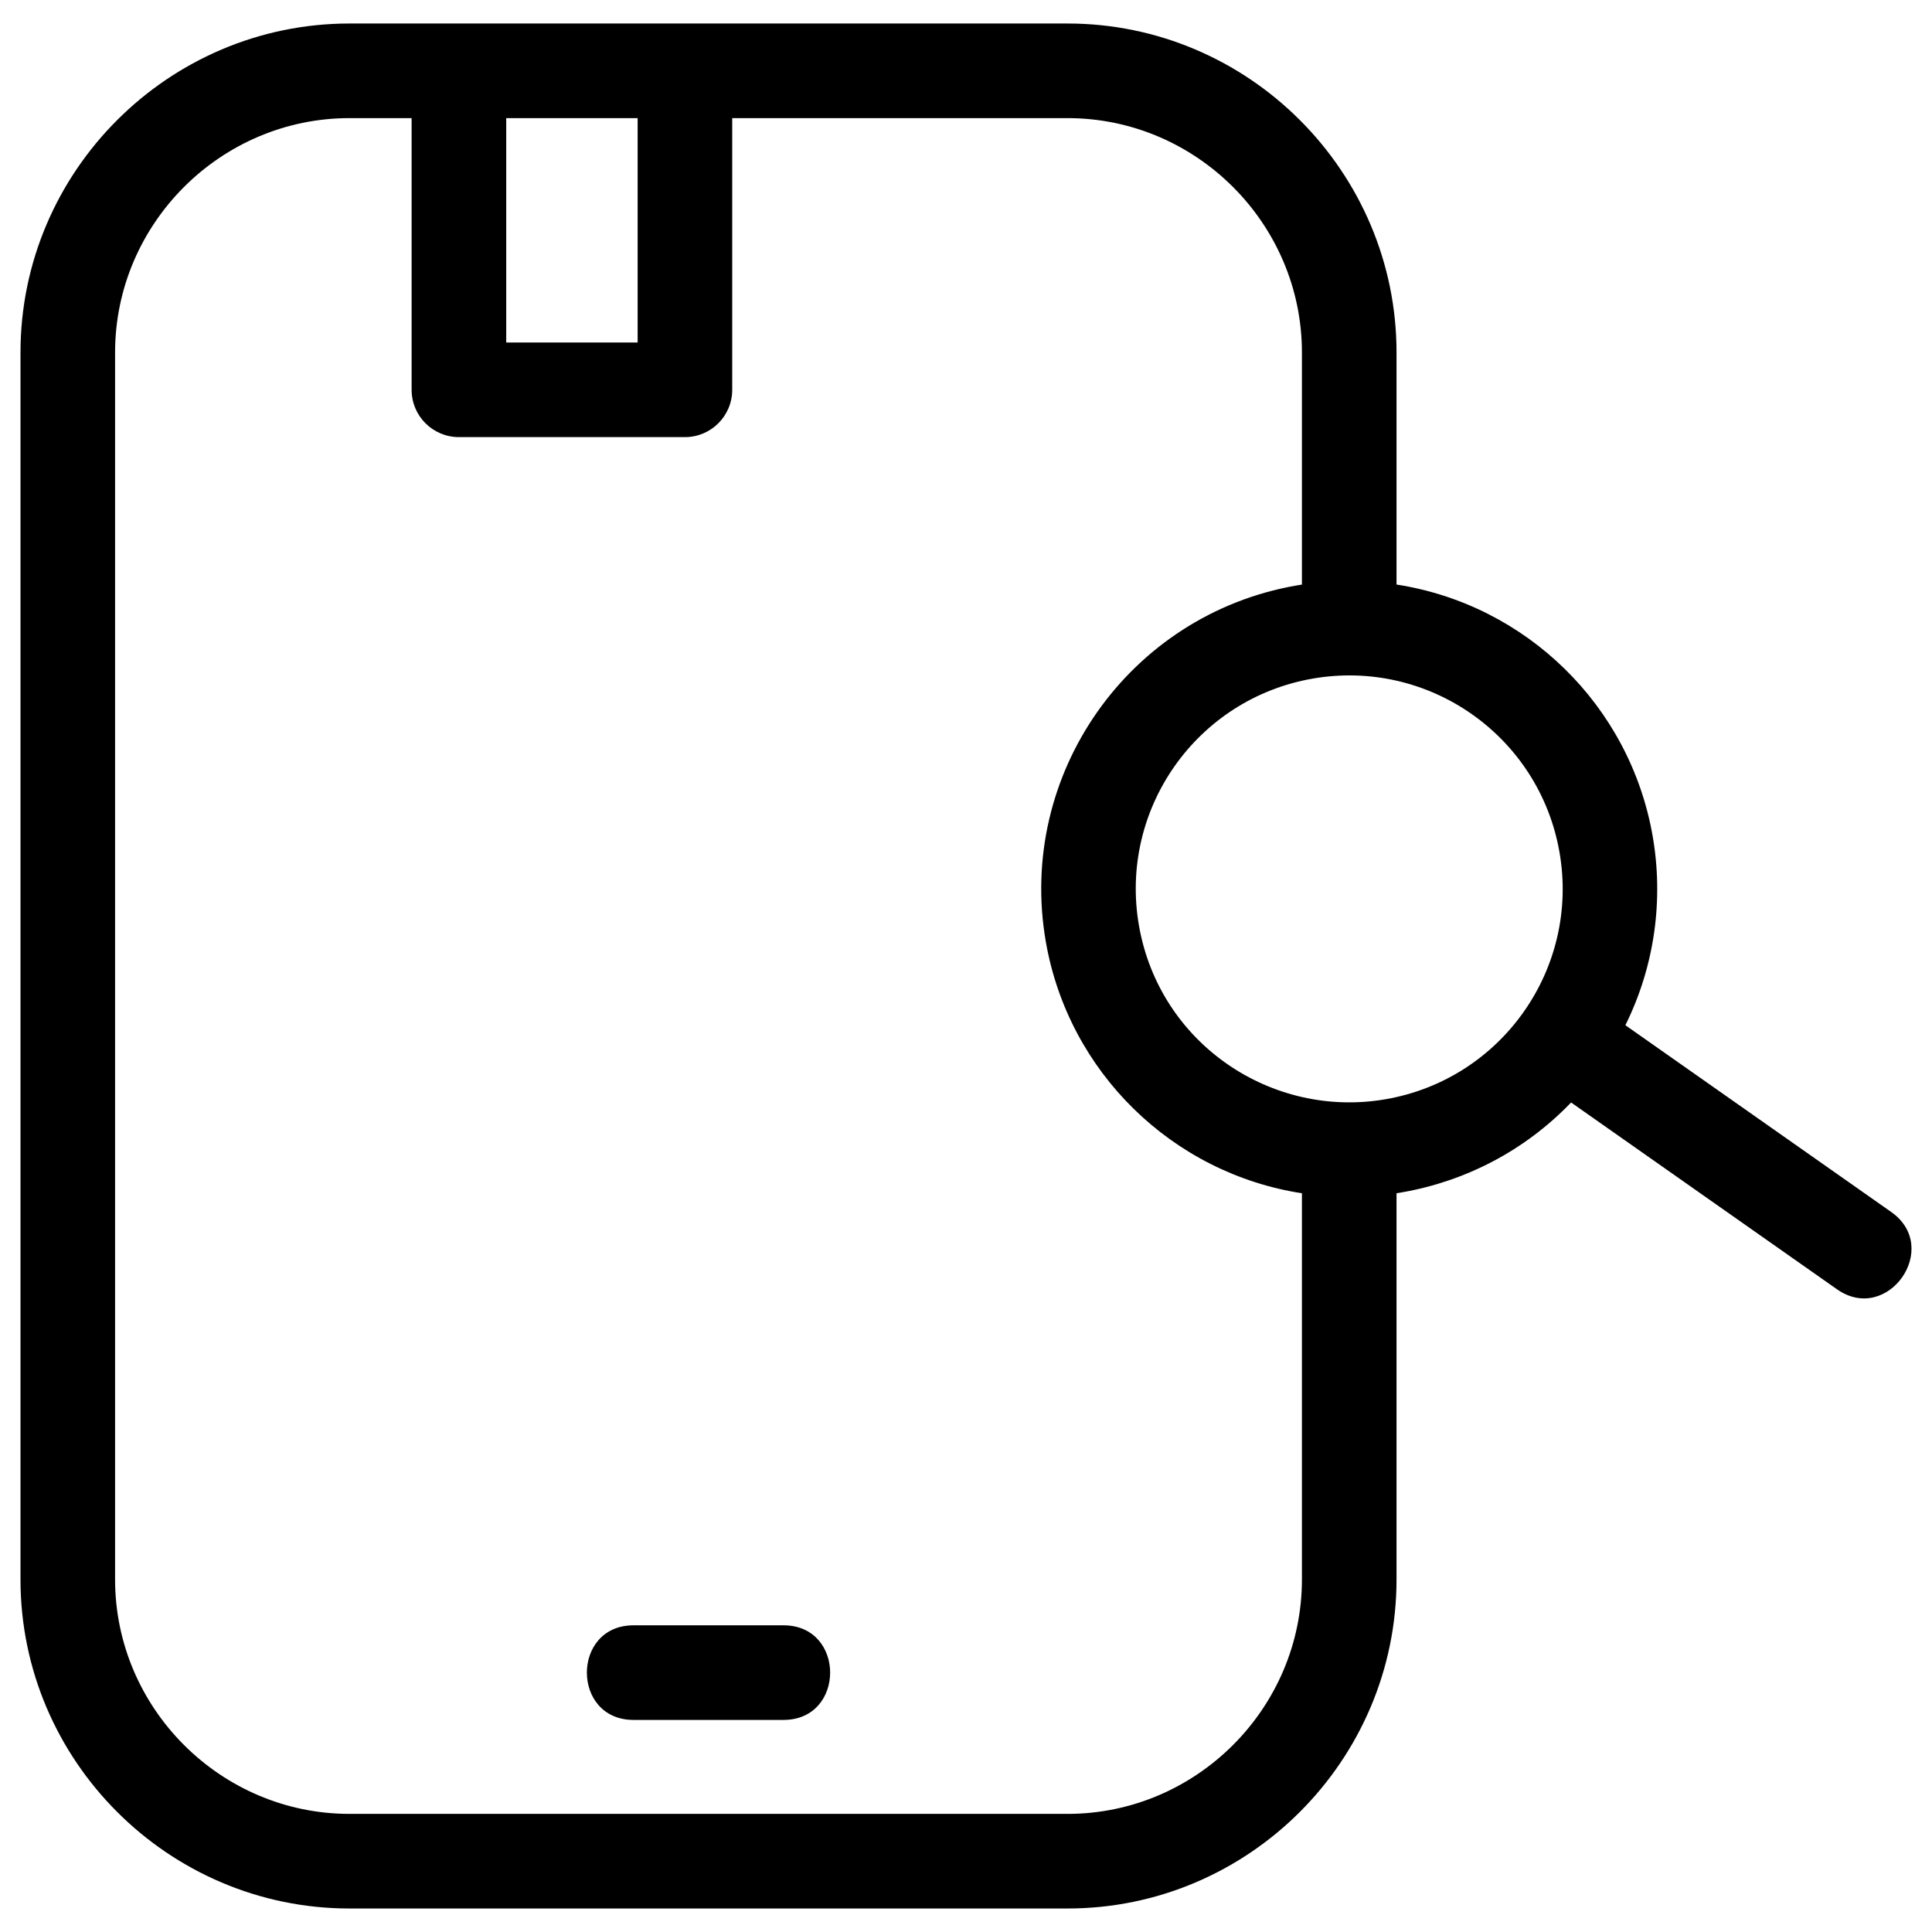 <?xml version="1.0" ?><!DOCTYPE svg  PUBLIC '-//W3C//DTD SVG 1.1//EN'  'http://www.w3.org/Graphics/SVG/1.1/DTD/svg11.dtd'><svg height="8.467mm" style="shape-rendering:geometricPrecision; text-rendering:geometricPrecision; image-rendering:optimizeQuality; fill-rule:evenodd; clip-rule:evenodd" version="1.1" viewBox="0 0 846.66 846.66" width="8.467mm" xml:space="preserve" xmlns="http://www.w3.org/2000/svg" xmlns:xlink="http://www.w3.org/1999/xlink"><defs><style type="text/css">
   <![CDATA[
    .fil0 {fill:black;fill-rule:nonzero}
   ]]>
  </style></defs><g id="Layer_x0020_1"><path class="fil0" d="M607.37 481.69c50.89,-8.89 84.93,-57.35 76.04,-108.24 -8.88,-50.91 -57.33,-84.95 -108.24,-76.05 -50.89,8.89 -84.93,57.35 -76.04,108.25 9.04,51.76 58.25,84.78 108.24,76.04zm-286.49 -429.93l0 119.07c0,11.44 -9.28,20.73 -20.73,20.73l-99.04 0c-11.45,0 -20.73,-9.29 -20.73,-20.73l0 -119.07 -27.21 0c-56.46,0 -102.74,46.27 -102.74,102.73l0 537.68c0,56.46 46.28,102.73 102.74,102.73l314.64 0c56.46,0 102.73,-46.27 102.73,-102.73l0 -169.24c-56.78,-8.8 -102.24,-53 -112.22,-110.16 -12.81,-73.36 36.37,-143.36 109.73,-156.18 0.83,-0.14 1.66,-0.28 2.49,-0.41l0 -101.69c0,-56.46 -46.27,-102.73 -102.73,-102.73l-146.93 0zm-99.04 0l0 98.34 57.59 0 0 -98.34 -57.59 0zm55.79 701.96c-27.26,0 -27.26,-41.46 0,-41.46l65.72 0c27.26,0 27.26,41.46 0,41.46l-65.72 0zm434.66 -304.44l116.5 81.85c22.23,15.64 -1.58,49.48 -23.8,33.85l-116.49 -81.84c-20.31,21.17 -46.42,34.54 -74.01,39.36 -0.82,0.14 -1.66,0.28 -2.49,0.41l0 169.26c0,79.35 -64.84,144.19 -144.19,144.19l-314.64 0c-79.35,0 -144.19,-64.84 -144.19,-144.19l0 -537.68c0,-79.35 64.84,-144.19 144.19,-144.19 104.88,0 209.76,0 314.64,0 79.35,0 144.19,64.84 144.19,144.19l0 101.67c56.98,8.83 102.27,53.14 112.23,110.16 4.81,27.58 1.08,56.67 -11.94,82.96z"/></g></svg>